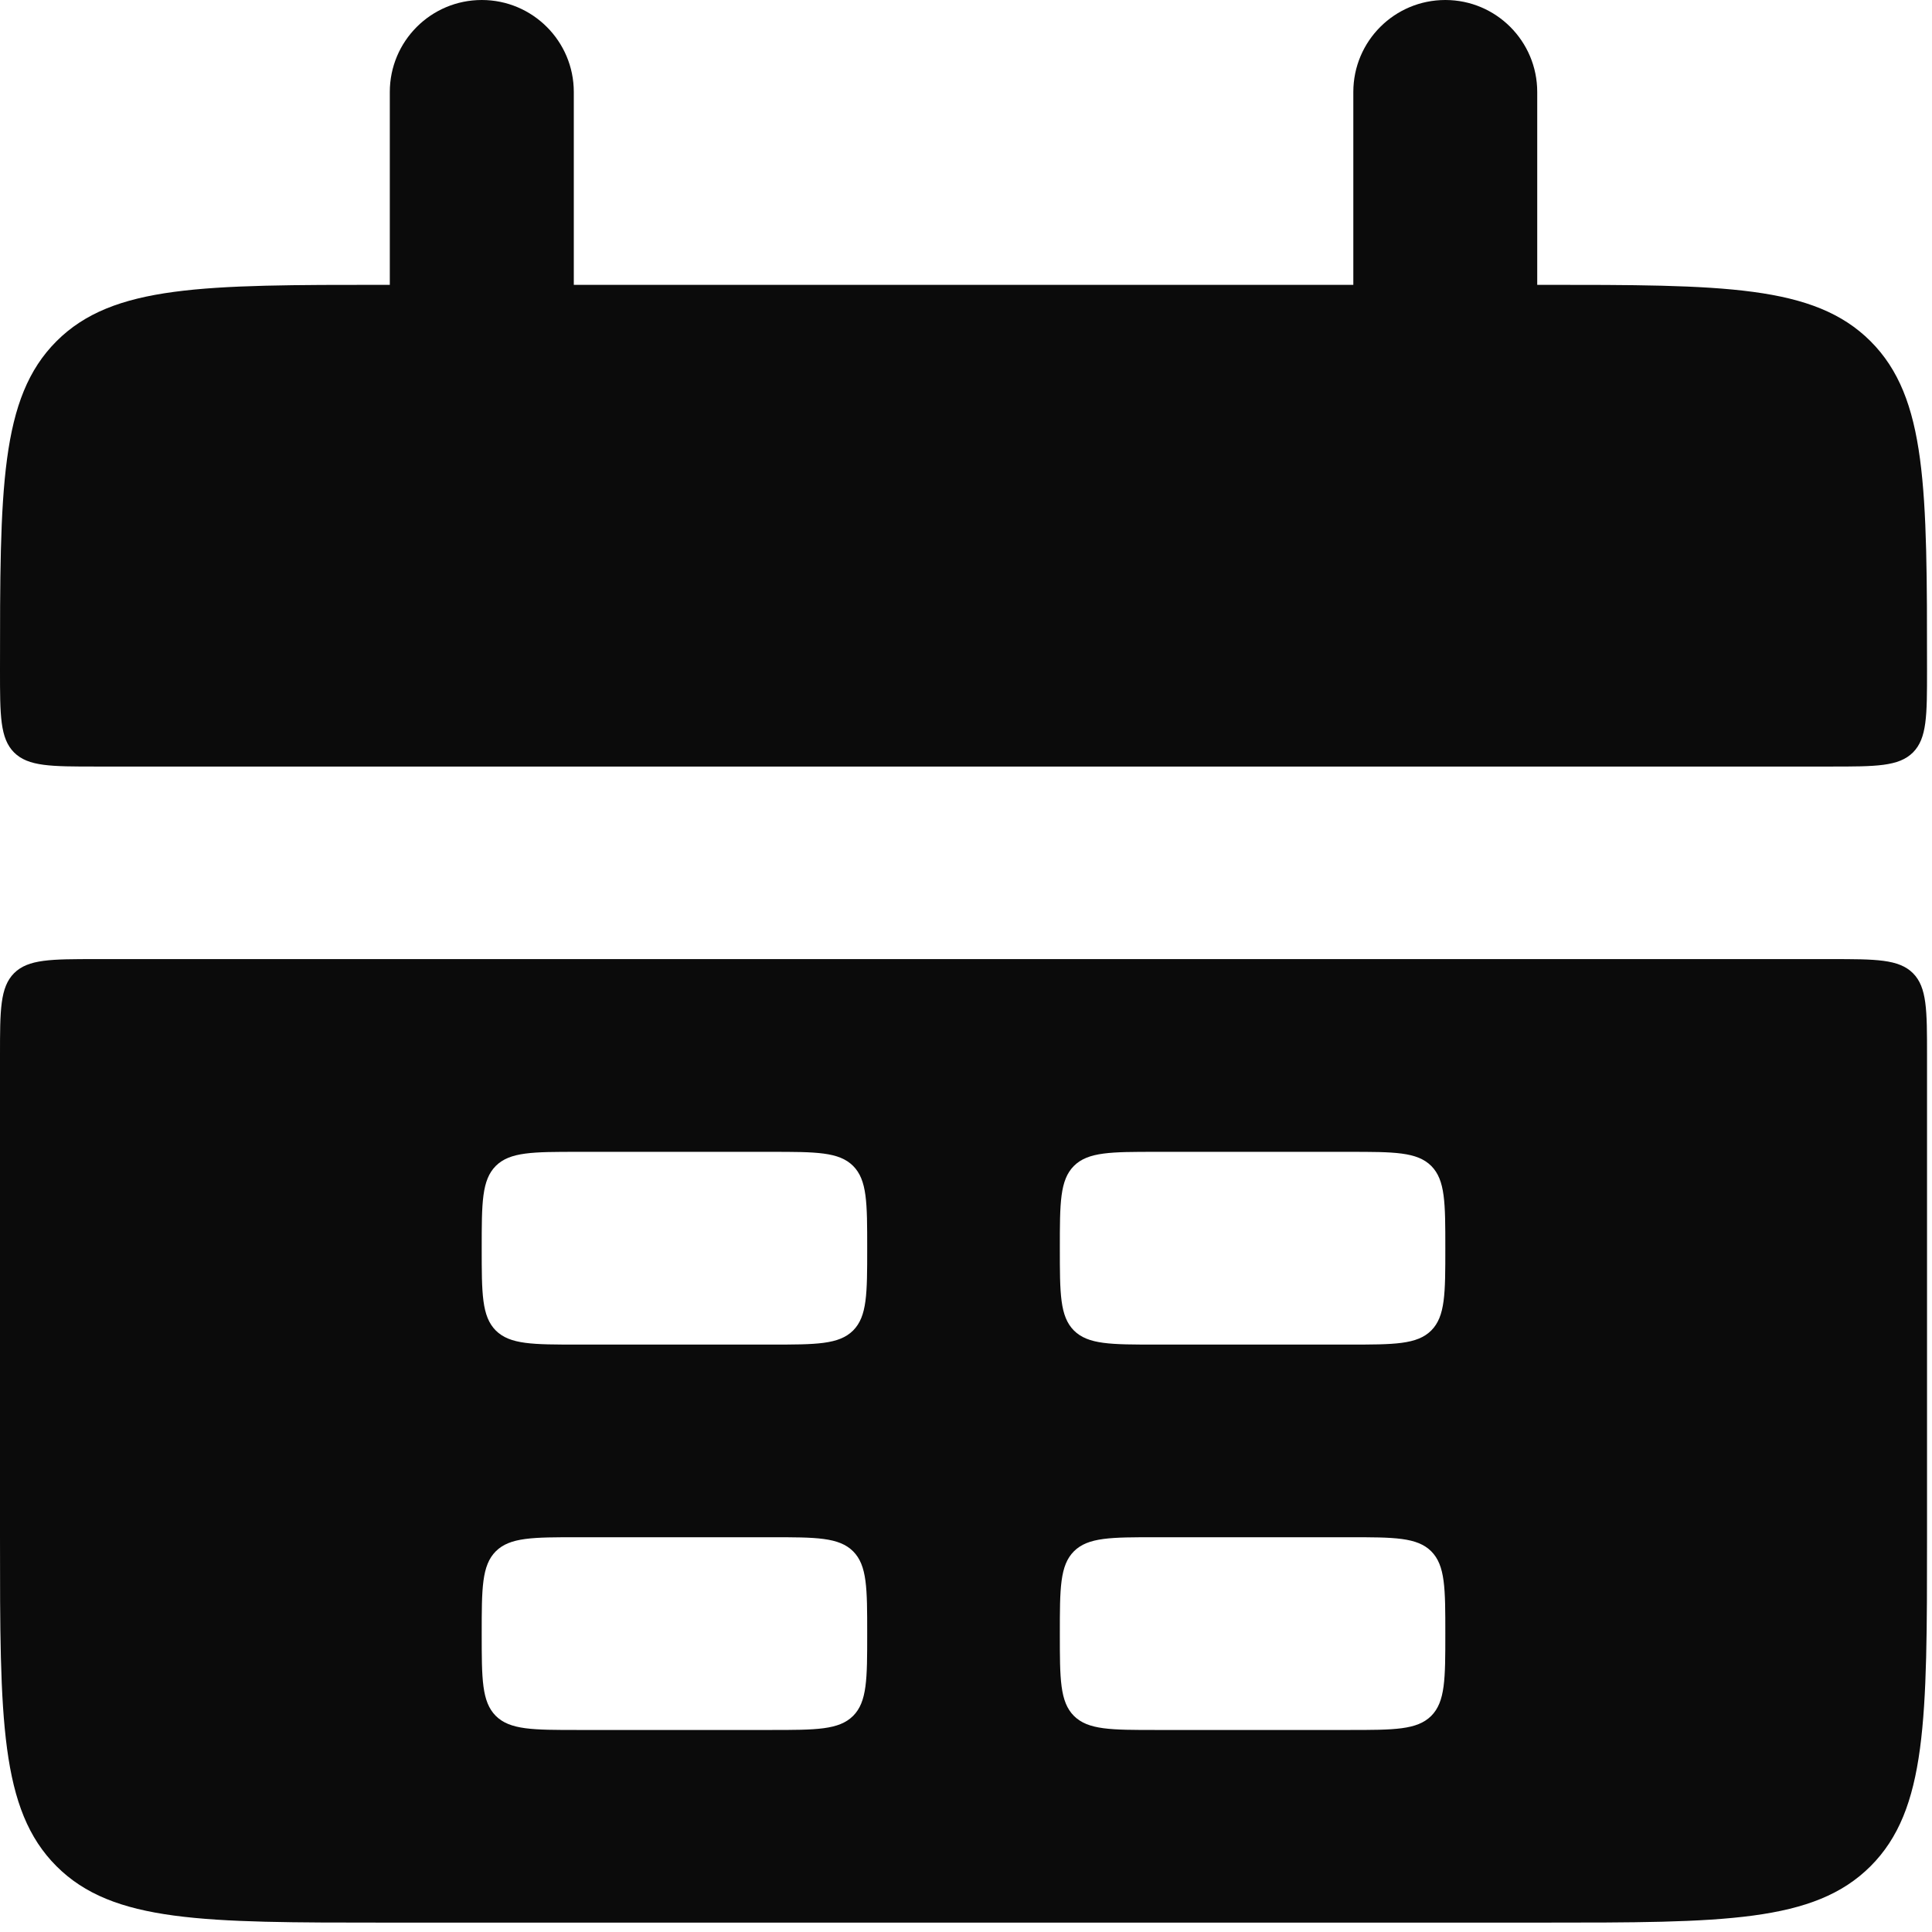 <svg width="21" height="21" viewBox="0 0 21 21" fill="none" xmlns="http://www.w3.org/2000/svg">
<path fill-rule="evenodd" clip-rule="evenodd" d="M0 16.709C0 18.684 -5.96046e-08 19.671 0.614 20.285C1.227 20.898 2.214 20.898 4.189 20.898H16.757C18.732 20.898 19.718 20.898 20.332 20.285C20.946 19.671 20.946 18.684 20.946 16.709V11.473C20.946 10.979 20.946 10.732 20.793 10.578C20.639 10.425 20.391 10.425 19.899 10.425H1.047C0.554 10.425 0.307 10.425 0.153 10.578C-8.9407e-08 10.732 0 10.981 0 11.473V16.709ZM5.236 13.567C5.236 13.074 5.236 12.827 5.389 12.673C5.543 12.52 5.792 12.52 6.284 12.52H8.378C8.872 12.52 9.119 12.52 9.273 12.673C9.426 12.827 9.426 13.074 9.426 13.567C9.426 14.061 9.426 14.308 9.273 14.462C9.119 14.615 8.871 14.615 8.378 14.615H6.284C5.791 14.615 5.543 14.615 5.389 14.462C5.236 14.308 5.236 14.06 5.236 13.567ZM5.389 16.862C5.236 17.016 5.236 17.264 5.236 17.757C5.236 18.249 5.236 18.497 5.389 18.651C5.543 18.804 5.792 18.804 6.284 18.804H8.378C8.872 18.804 9.119 18.804 9.273 18.651C9.426 18.497 9.426 18.249 9.426 17.757C9.426 17.264 9.426 17.016 9.273 16.862C9.119 16.709 8.871 16.709 8.378 16.709H6.284C5.791 16.709 5.543 16.709 5.389 16.862ZM11.52 13.567C11.52 13.074 11.52 12.827 11.673 12.673C11.827 12.52 12.075 12.52 12.568 12.52H14.662C15.155 12.52 15.403 12.52 15.557 12.673C15.71 12.827 15.71 13.074 15.71 13.567C15.71 14.061 15.71 14.308 15.557 14.462C15.403 14.615 15.154 14.615 14.662 14.615H12.568C12.074 14.615 11.827 14.615 11.673 14.462C11.52 14.308 11.52 14.06 11.52 13.567ZM11.673 16.862C11.52 17.016 11.52 17.264 11.52 17.757C11.52 18.249 11.52 18.497 11.673 18.651C11.827 18.804 12.074 18.804 12.568 18.804H14.662C15.155 18.804 15.403 18.804 15.557 18.651C15.71 18.497 15.71 18.249 15.71 17.757C15.71 17.264 15.71 17.016 15.557 16.862C15.403 16.709 15.154 16.709 14.662 16.709H12.568C12.074 16.709 11.827 16.709 11.673 16.862Z" fill="#0B0B0B"/>
<path d="M5.237 1V4.142ZM15.71 1V4.142Z" fill="#0B0B0B"/>
<path fill-rule="evenodd" clip-rule="evenodd" d="M6.237 1C6.237 0.448 5.789 0 5.237 0C4.684 0 4.237 0.448 4.237 1V3.096H4.189C2.214 3.096 1.227 3.096 0.614 3.709C0 4.323 0 5.31 0 7.285C0 7.777 0 8.025 0.153 8.179C0.307 8.332 0.554 8.332 1.047 8.332H19.899C20.391 8.332 20.639 8.332 20.793 8.179C20.946 8.025 20.946 7.778 20.946 7.285C20.946 5.31 20.946 4.323 20.332 3.709C19.718 3.096 18.732 3.096 16.757 3.096H16.709V1C16.709 0.448 16.262 0 15.71 0C15.157 0 14.71 0.448 14.71 1V3.096H6.237V1Z" fill="#0B0B0B"/>
</svg>
